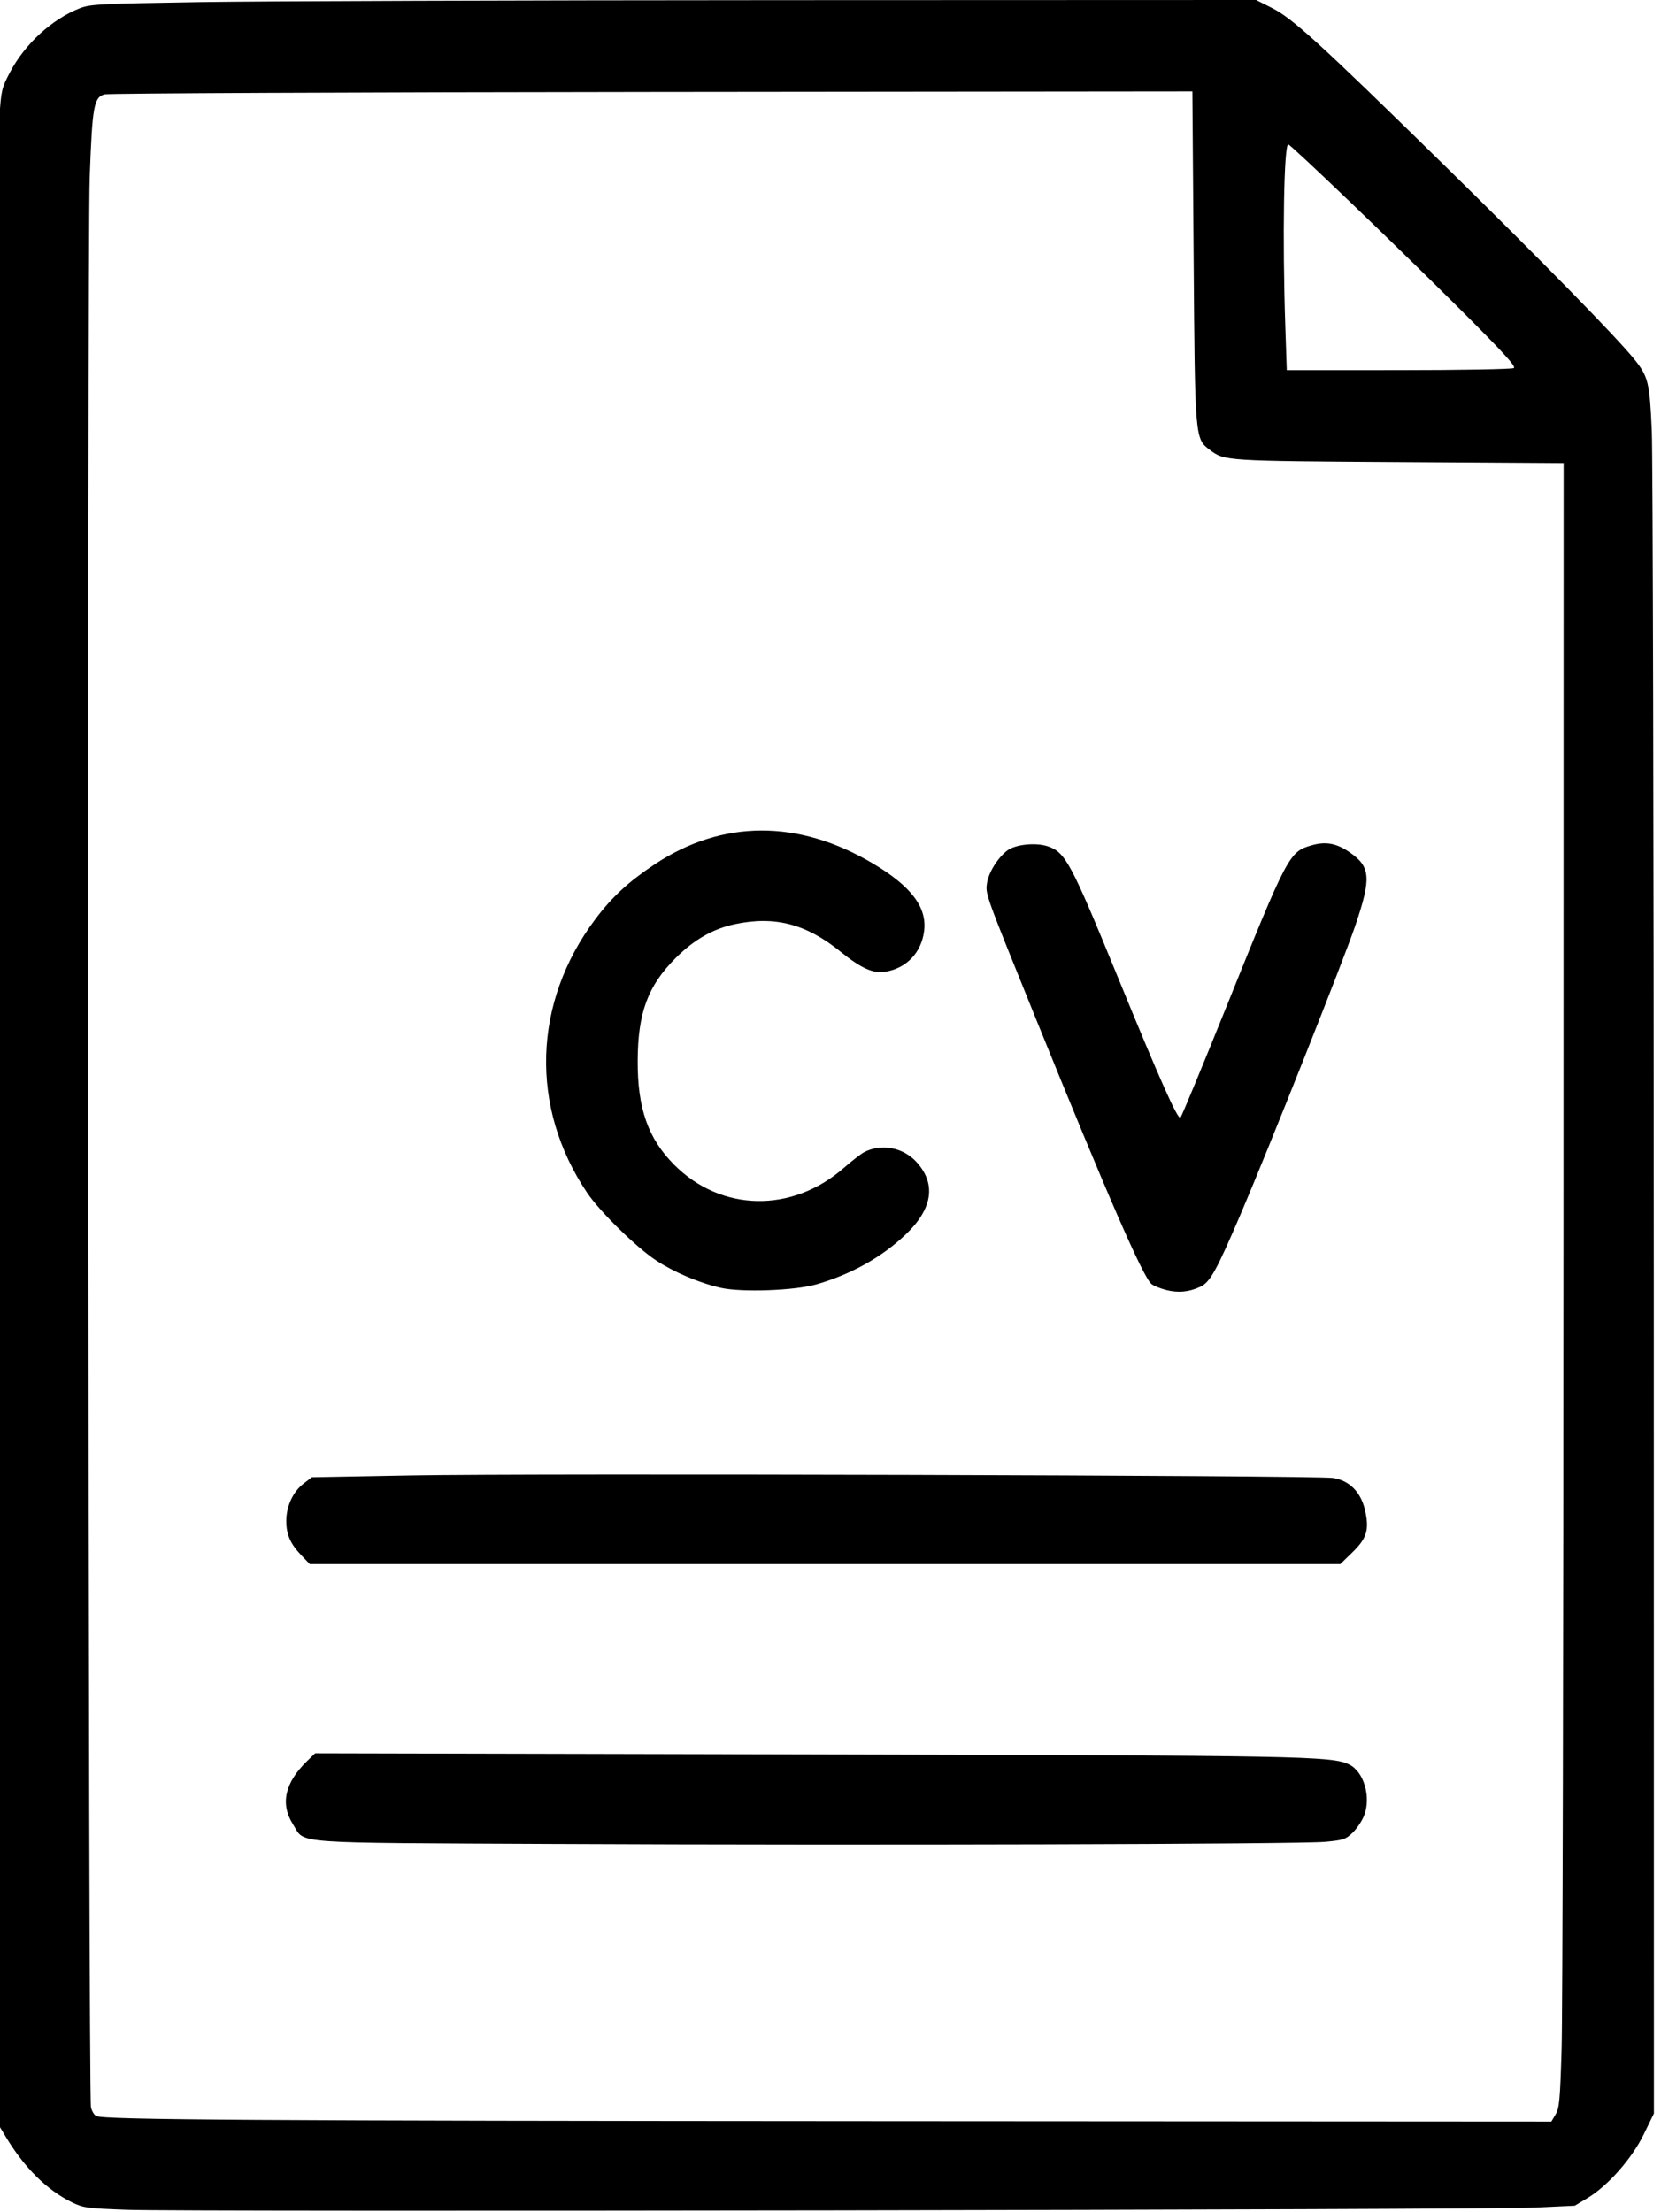 <?xml version="1.0" encoding="UTF-8" standalone="no"?>
<!-- Created with Inkscape (http://www.inkscape.org/) -->

<svg
   xmlns:dc="http://purl.org/dc/elements/1.1/"
   xmlns:cc="http://creativecommons.org/ns#"
   xmlns:rdf="http://www.w3.org/1999/02/22-rdf-syntax-ns#"
   xmlns:svg="http://www.w3.org/2000/svg"
   xmlns="http://www.w3.org/2000/svg"
   xmlns:sodipodi="http://sodipodi.sourceforge.net/DTD/sodipodi-0.dtd"
   xmlns:inkscape="http://www.inkscape.org/namespaces/inkscape"
   width="259.644mm"
   height="345.722mm"
   viewBox="0 0 259.644 345.722"
   version="1.1"
   id="svg8"
   inkscape:version="0.92.4 (5da689c313, 2019-01-14)"
   sodipodi:docname="cv.svg">
  <defs
     id="defs2" />
  <sodipodi:namedview
     id="base"
     pagecolor="#ffffff"
     bordercolor="#666666"
     borderopacity="1.0"
     inkscape:pageopacity="0.0"
     inkscape:pageshadow="2"
     inkscape:zoom="0.35"
     inkscape:cx="-118.062"
     inkscape:cy="760.74745"
     inkscape:document-units="mm"
     inkscape:current-layer="layer1"
     showgrid="false"
     inkscape:window-width="1366"
     inkscape:window-height="705"
     inkscape:window-x="294"
     inkscape:window-y="1072"
     inkscape:window-maximized="1" />
  <g
     inkscape:label="Layer 1"
     inkscape:groupmode="layer"
     id="layer1"
     transform="translate(38.352,33.099)">
    <path
       style="fill:#000000;stroke-width:0.353"
       d="m -18.499,312.308 c -6.317,-0.234 -6.849,-0.308 -8.643,-1.191 -3.914,-1.926 -7.41,-5.402 -10.352,-10.292 l -1.261,-2.096 0.017,-154.537 c 0.009,-84.996 0.143,-156.53 0.297,-158.965 0.266,-4.201 0.35,-4.561 1.639,-7.013 2.328,-4.43 6.559,-8.315 10.906,-10.014 1.648,-0.644 3.072,-0.718 18.892,-0.972 9.41,-0.151 50.386,-0.287 91.057,-0.301 l 73.948,-0.026 2.429,1.219 c 3.256,1.635 7.453,5.461 26.946,24.571 15.233,14.933 26.837,26.774 29.72,30.329 2.206,2.72 2.432,3.641 2.76,11.258 0.163,3.785 0.303,64.501 0.313,134.925 l 0.017,128.042 -1.574,3.236 c -1.848,3.799 -5.61,8.066 -8.805,9.987 l -1.989,1.196 -6.251,0.293 c -7.835,0.367 -210.903,0.692 -220.063,0.352 z M 204.821,297.387 c 0.583,-0.987 0.698,-2.254 0.937,-10.319 0.15,-5.057 0.282,-62.876 0.293,-128.487 l 0.021,-119.293 -25.665,-0.161 c -27.241,-0.171 -27.35,-0.178 -29.623,-1.893 -2.354,-1.776 -2.336,-1.567 -2.552,-30.295 l -0.193,-25.753 -84.49,0.085 c -46.47,0.047 -84.967,0.216 -85.549,0.376 -1.679,0.461 -1.925,1.83 -2.327,12.927 -0.417,11.512 -0.232,299.911 0.194,301.707 0.146,0.618 0.527,1.236 0.847,1.373 1.356,0.585 24.588,0.735 123.183,0.793 l 104.258,0.062 z M 48.734,255.12 c -42.52,-0.2 -39.314,0.037 -41.27,-3.048 -2.045,-3.224 -1.303,-6.537 2.228,-9.95 l 1.221,-1.18 76.149,0.171 c 78.473,0.176 82.753,0.256 85.497,1.589 2.279,1.107 3.439,5.057 2.335,7.947 -0.319,0.835 -1.121,2.043 -1.782,2.684 -1.106,1.072 -1.452,1.189 -4.317,1.454 -4.01,0.372 -71.69,0.559 -120.061,0.332 z M 8.804,210.053 c -1.768,-1.845 -2.404,-3.281 -2.404,-5.427 0,-2.323 1.056,-4.585 2.742,-5.871 l 1.259,-0.961 15.55,-0.287 c 19.159,-0.353 141.472,-0.011 144.104,0.403 2.551,0.401 4.344,2.229 4.982,5.08 0.673,3.008 0.266,4.357 -1.971,6.533 l -1.904,1.852 H 90.617 10.071 Z M 143.915,168.53 c -0.911,-0.235 -1.931,-0.652 -2.267,-0.927 -1.32,-1.081 -6.753,-13.548 -18.052,-41.423 -7.966,-19.651 -7.917,-19.517 -7.664,-21.228 0.247,-1.669 1.629,-3.907 3.149,-5.096 1.231,-0.963 4.43,-1.308 6.327,-0.682 2.775,0.916 3.631,2.513 10.988,20.484 6.576,16.064 9.374,22.34 9.779,21.934 0.183,-0.183 3.406,-7.96 7.161,-17.281 9.621,-23.879 9.833,-24.281 13.367,-25.292 2.197,-0.628 3.88,-0.314 5.937,1.111 3.267,2.263 3.395,3.992 0.852,11.489 -1.795,5.29 -13.487,34.715 -17.841,44.899 -3.861,9.032 -4.837,10.794 -6.376,11.515 -1.77,0.829 -3.462,0.986 -5.36,0.497 z m -69.61,-0.338 c -3.365,-0.766 -7.287,-2.43 -10.099,-4.285 -3.106,-2.049 -8.787,-7.62 -10.773,-10.564 -9.003,-13.347 -8.507,-29.794 1.291,-42.797 2.615,-3.47 5.183,-5.839 9.266,-8.549 10.557,-7.006 22.481,-7.047 34.129,-0.119 5.933,3.529 8.429,6.8 7.994,10.474 -0.406,3.431 -2.753,5.904 -6.113,6.441 -1.874,0.3 -3.758,-0.554 -6.993,-3.168 -5.353,-4.326 -10.257,-5.596 -16.499,-4.274 -3.404,0.721 -6.382,2.427 -9.253,5.301 -4.345,4.349 -5.895,8.547 -5.926,16.053 -0.031,7.454 1.626,12.162 5.723,16.269 7.332,7.349 18.401,7.553 26.485,0.49 1.261,-1.102 2.695,-2.214 3.187,-2.472 2.692,-1.409 6.117,-0.758 8.213,1.563 3.093,3.423 2.493,7.309 -1.75,11.333 -3.726,3.533 -8.466,6.181 -13.884,7.756 -3.388,0.985 -11.739,1.29 -14.998,0.548 z M 198.285,24.427 c 0.385,-0.244 -1.64,-2.452 -8.645,-9.431 -9.958,-9.92 -26.225,-25.517 -26.613,-25.517 -0.683,0 -0.925,14.658 -0.466,28.342 l 0.232,6.936 17.495,-0.005 c 9.776,-0.003 17.717,-0.146 17.997,-0.324 z"
       id="path826"
       inkscape:connector-curvature="0" />
  </g>
</svg>
